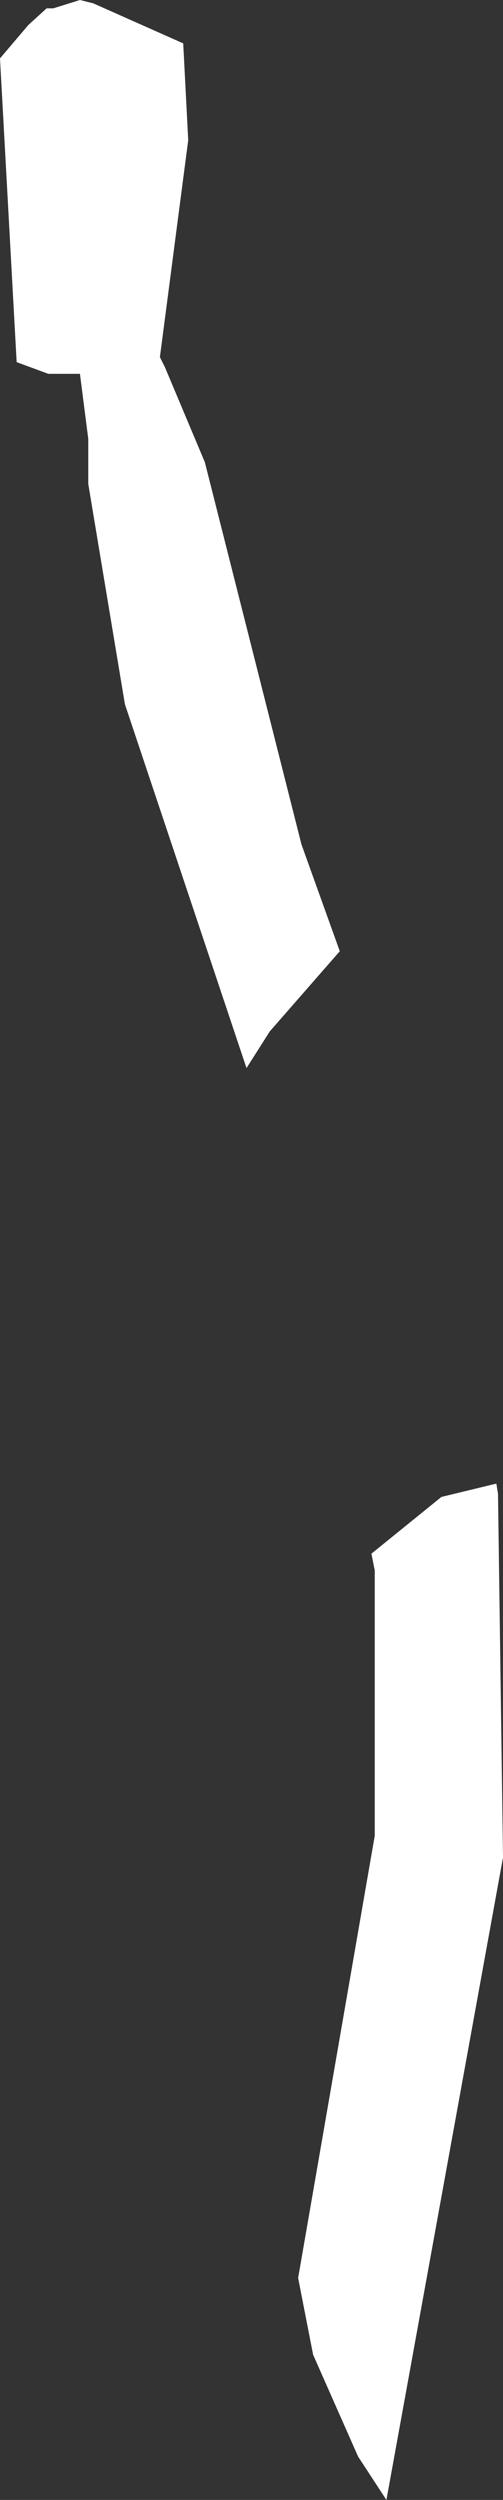 <?xml version="1.0" encoding="UTF-8" standalone="no"?>
<svg xmlns:xlink="http://www.w3.org/1999/xlink" height="74.9px" width="15.1px" xmlns="http://www.w3.org/2000/svg">
  <rect width="100%" height="100%" fill="#333333" stroke="none"/>
  <g transform="matrix(1.0, 0.0, 0.0, 1.0, 0.0, 74.9)">
    <path d="M5.65 -70.7 L4.8 -64.2 4.95 -63.9 6.15 -61.05 9.05 -49.6 10.2 -46.4 8.1 -44.0 7.4 -42.9 3.75 -53.8 2.65 -60.4 2.65 -61.75 2.4 -63.7 1.45 -63.7 0.5 -64.05 0.0 -73.15 0.85 -74.15 1.4 -74.65 1.6 -74.65 2.4 -74.9 2.8 -74.8 5.5 -73.6 5.65 -70.7 M14.95 -30.15 L15.1 -19.25 11.6 0.0 10.75 -1.3 9.4 -4.35 8.95 -6.65 11.25 -19.9 11.25 -27.85 11.15 -28.35 13.25 -30.05 14.9 -30.45 14.95 -30.15" fill="#ffffff" fill-rule="evenodd" stroke="none"/>
  </g>
</svg>
